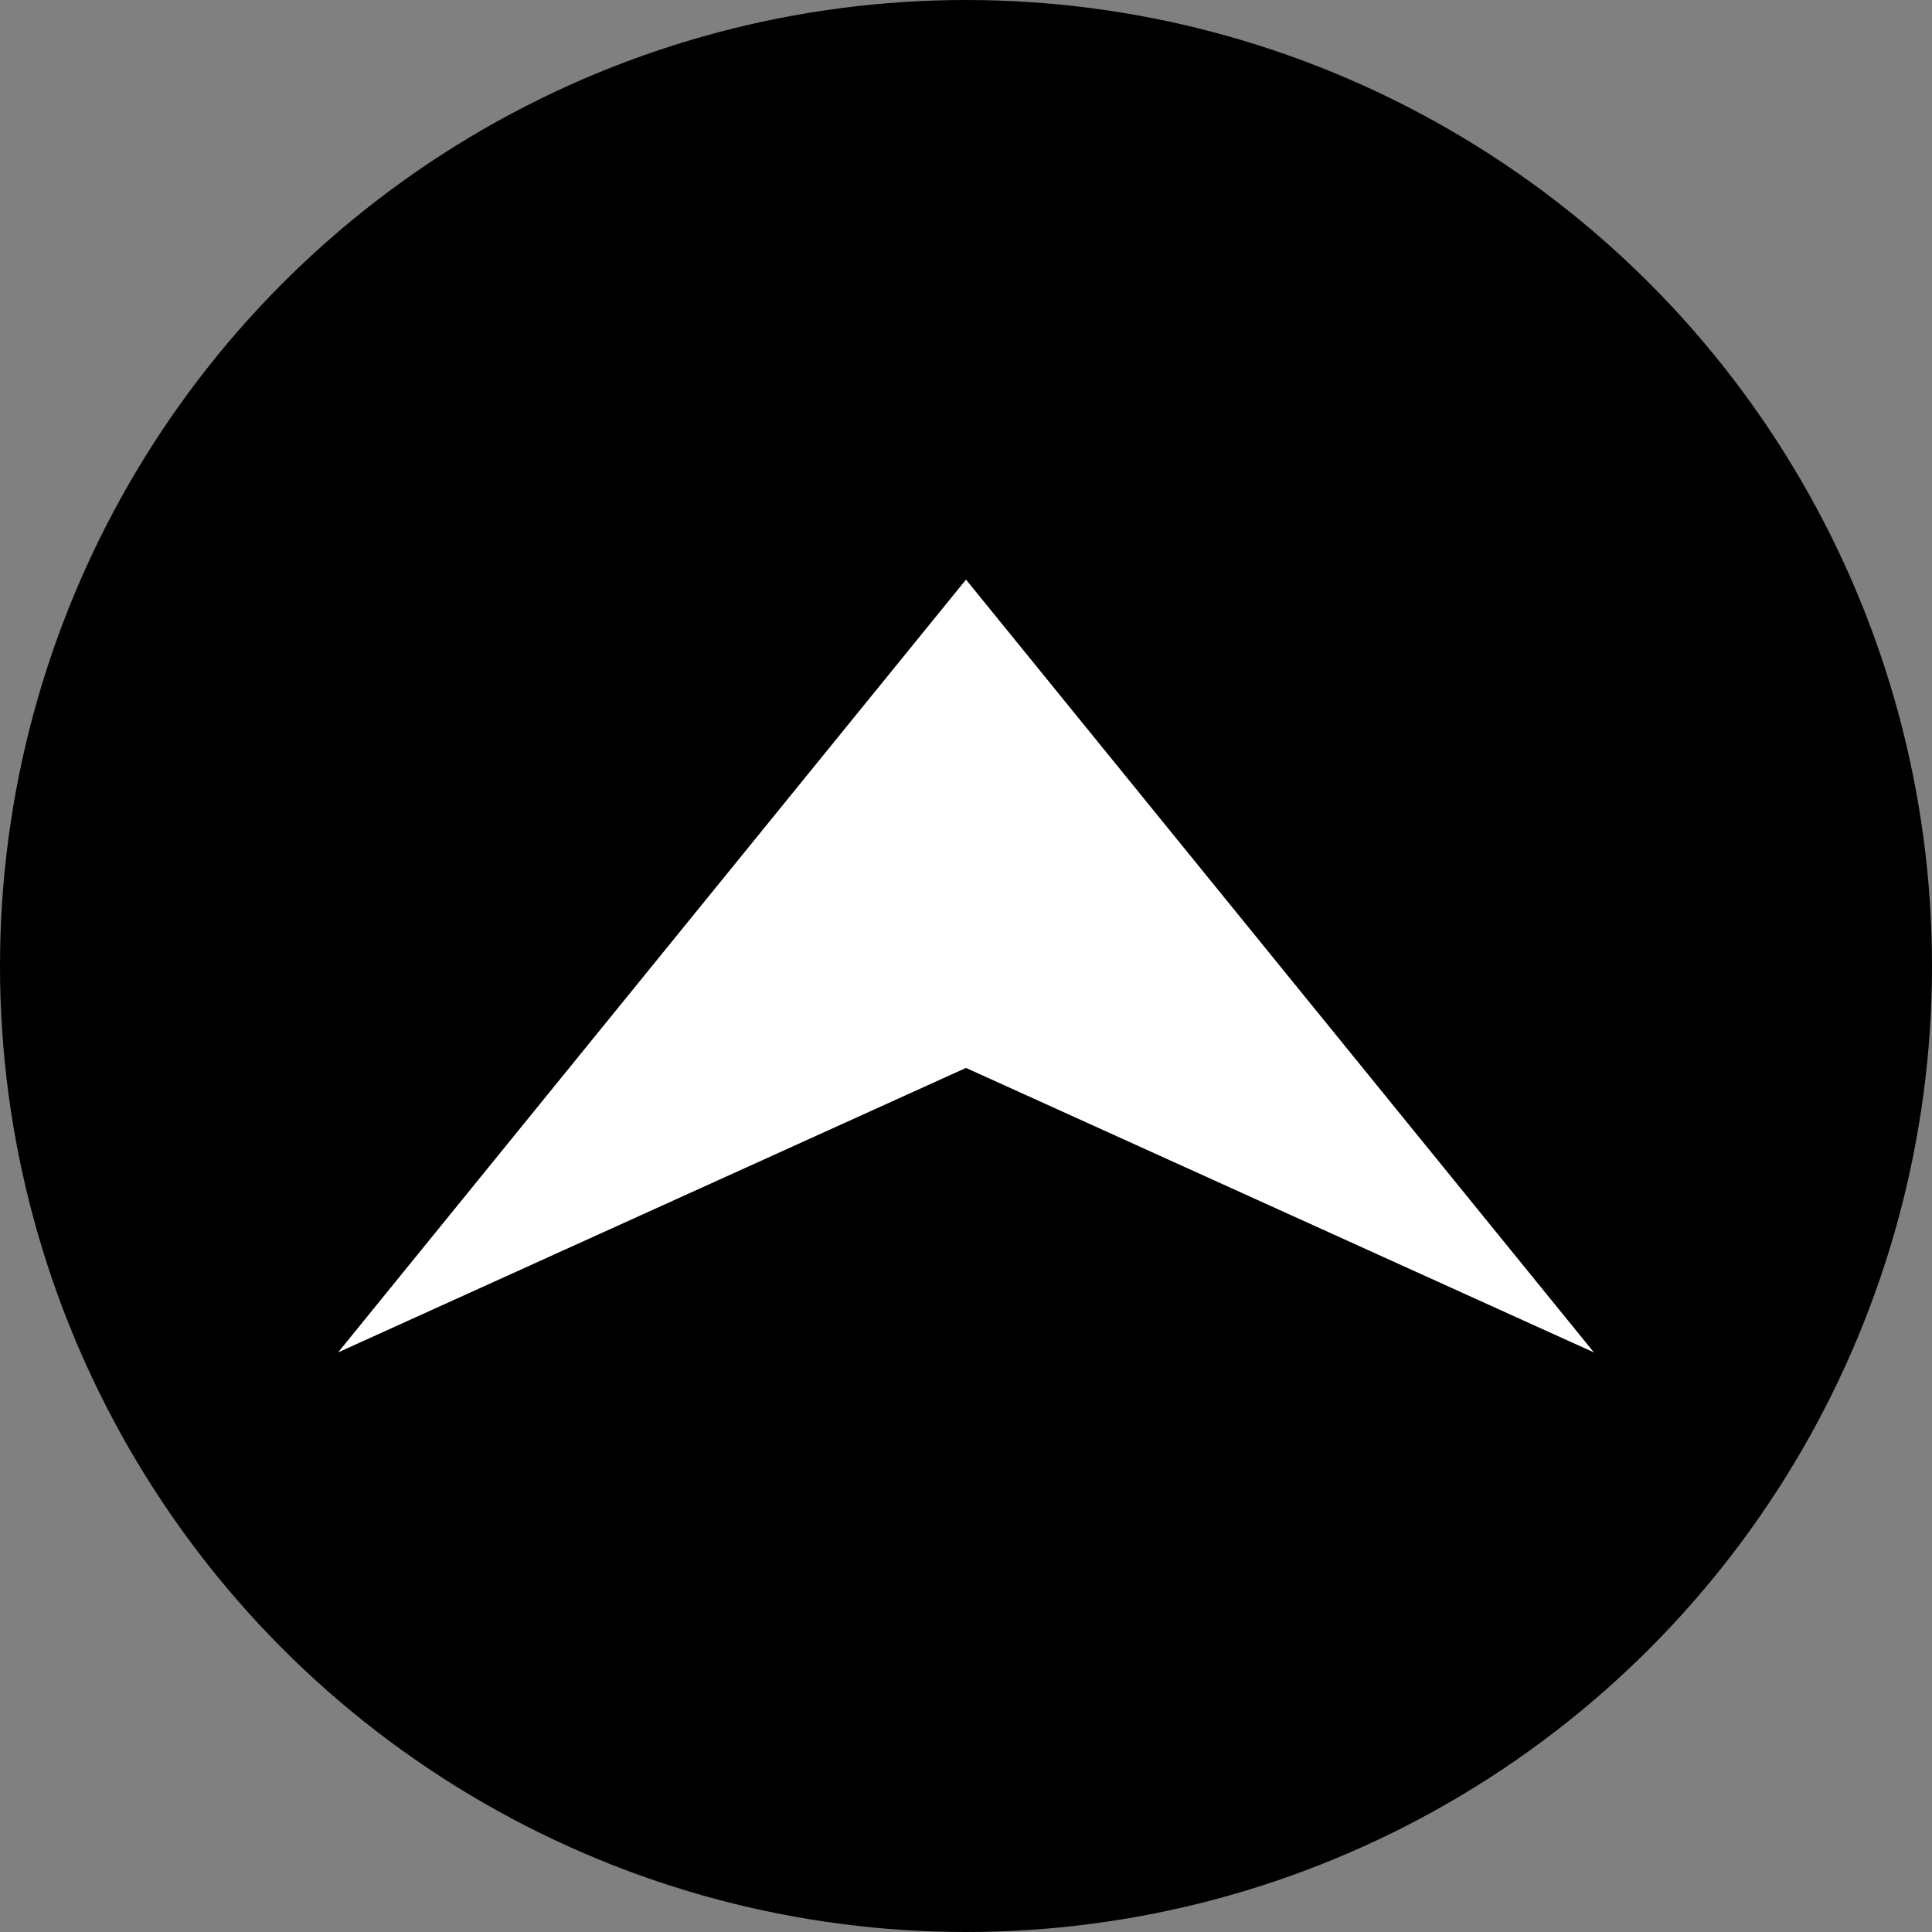 <svg width="40" height="40" viewBox="0 0 40 40" fill="none" xmlns="http://www.w3.org/2000/svg">
<rect x="0" y="0" width="40" height="40" fill="#808080" stroke="none"/>
<circle cx="20" cy="20" r="20" fill="black"/>
<g clip-path="url(#clip0_1034_982)">
<path d="M33 28L20 12L7 28L20 22.11L33 28Z" fill="white"/>
</g>
<defs>
<clipPath id="clip0_1034_982">
<rect width="26" height="16" fill="white" transform="translate(7 12)"/>
</clipPath>
</defs>
</svg>
